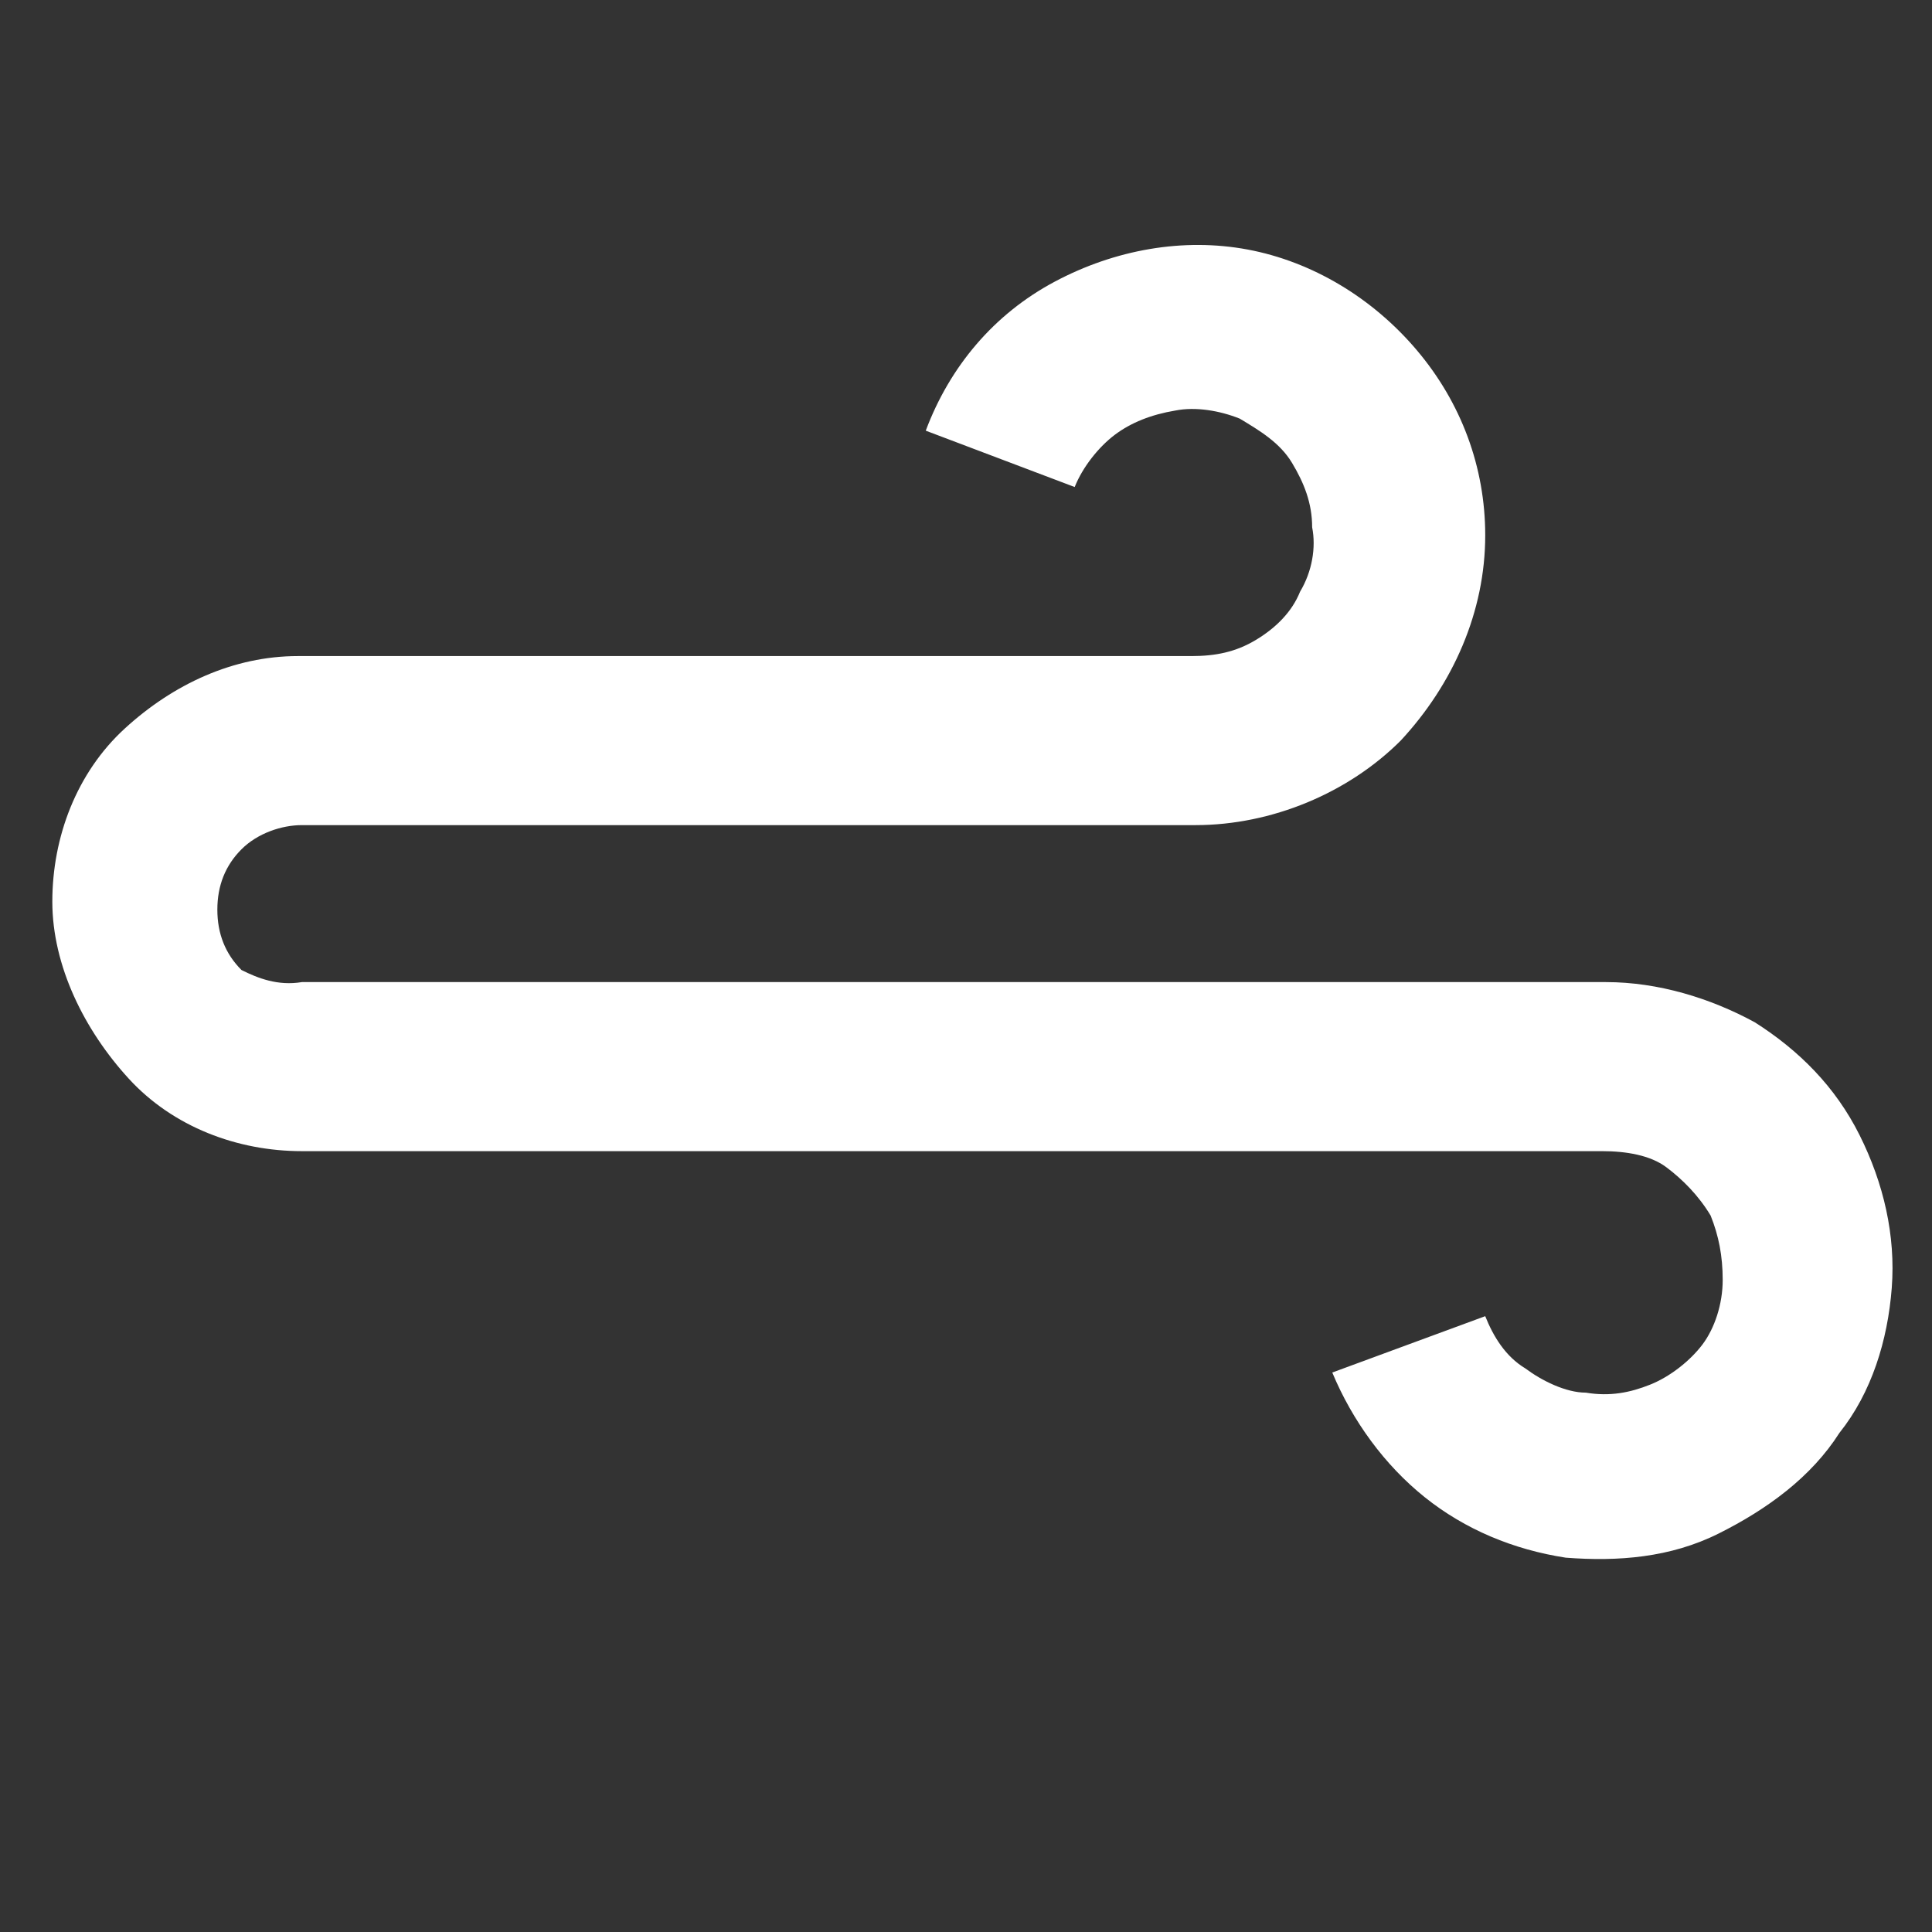 <?xml version="1.0" encoding="utf-8"?>
<!-- Generator: Adobe Illustrator 27.0.0, SVG Export Plug-In . SVG Version: 6.00 Build 0)  -->
<svg version="1.1" id="Vrstva_1" xmlns="http://www.w3.org/2000/svg" xmlns:xlink="http://www.w3.org/1999/xlink" x="0px" y="0px"
	 viewBox="0 0 48 48" style="enable-background:new 0 0 48 48;" xml:space="preserve">
<rect x="0" y="0" width="48" height="48" fill="#333333" stroke="none"/>
<style type="text/css">
	.st0{fill:#FFFFFF;}
</style>
<path class="st0" d="M7.5,24.4h32.4c1.3,0,2.6,0.4,3.7,1c1.1,0.7,2,1.6,2.6,2.8s0.9,2.5,0.8,3.8c-0.1,1.3-0.5,2.6-1.3,3.6
	c-0.7,1.1-1.8,1.9-3,2.5s-2.5,0.7-3.8,0.6c-1.3-0.2-2.5-0.7-3.5-1.5c-1-0.8-1.8-1.9-2.3-3.1l3.8-1.4c0.2,0.5,0.5,1,1,1.3
	c0.4,0.3,1,0.6,1.5,0.6c0.6,0.1,1.1,0,1.6-0.2c0.5-0.2,1-0.6,1.3-1s0.5-1,0.5-1.6c0-0.6-0.1-1.1-0.3-1.6c-0.3-0.5-0.7-0.9-1.1-1.2
	s-1-0.4-1.6-0.4H7.5c-1.6,0-3.2-0.6-4.3-1.8S1.3,24,1.3,22.4s0.6-3.2,1.8-4.3s2.7-1.8,4.3-1.8h22.2c0.6,0,1.1-0.1,1.6-0.4
	s0.9-0.7,1.1-1.2c0.3-0.5,0.4-1.1,0.3-1.6c0-0.6-0.2-1.1-0.5-1.6s-0.8-0.8-1.3-1.1c-0.5-0.2-1.1-0.3-1.6-0.2
	c-0.6,0.1-1.1,0.3-1.5,0.6s-0.8,0.8-1,1.3L23,10.7c0.6-1.6,1.7-2.9,3.2-3.7c1.5-0.8,3.2-1.1,4.8-0.8c1.6,0.3,3.1,1.2,4.2,2.5
	c1.1,1.3,1.7,2.9,1.7,4.6c0,1.9-0.8,3.7-2.1,5.1c-1.3,1.3-3.2,2.1-5.1,2.1H7.5c-0.5,0-1.1,0.2-1.5,0.6s-0.6,0.9-0.6,1.5
	s0.2,1.1,0.6,1.5C6.4,24.3,6.9,24.5,7.5,24.4L7.5,24.4L7.5,24.4z"/>
</svg>
